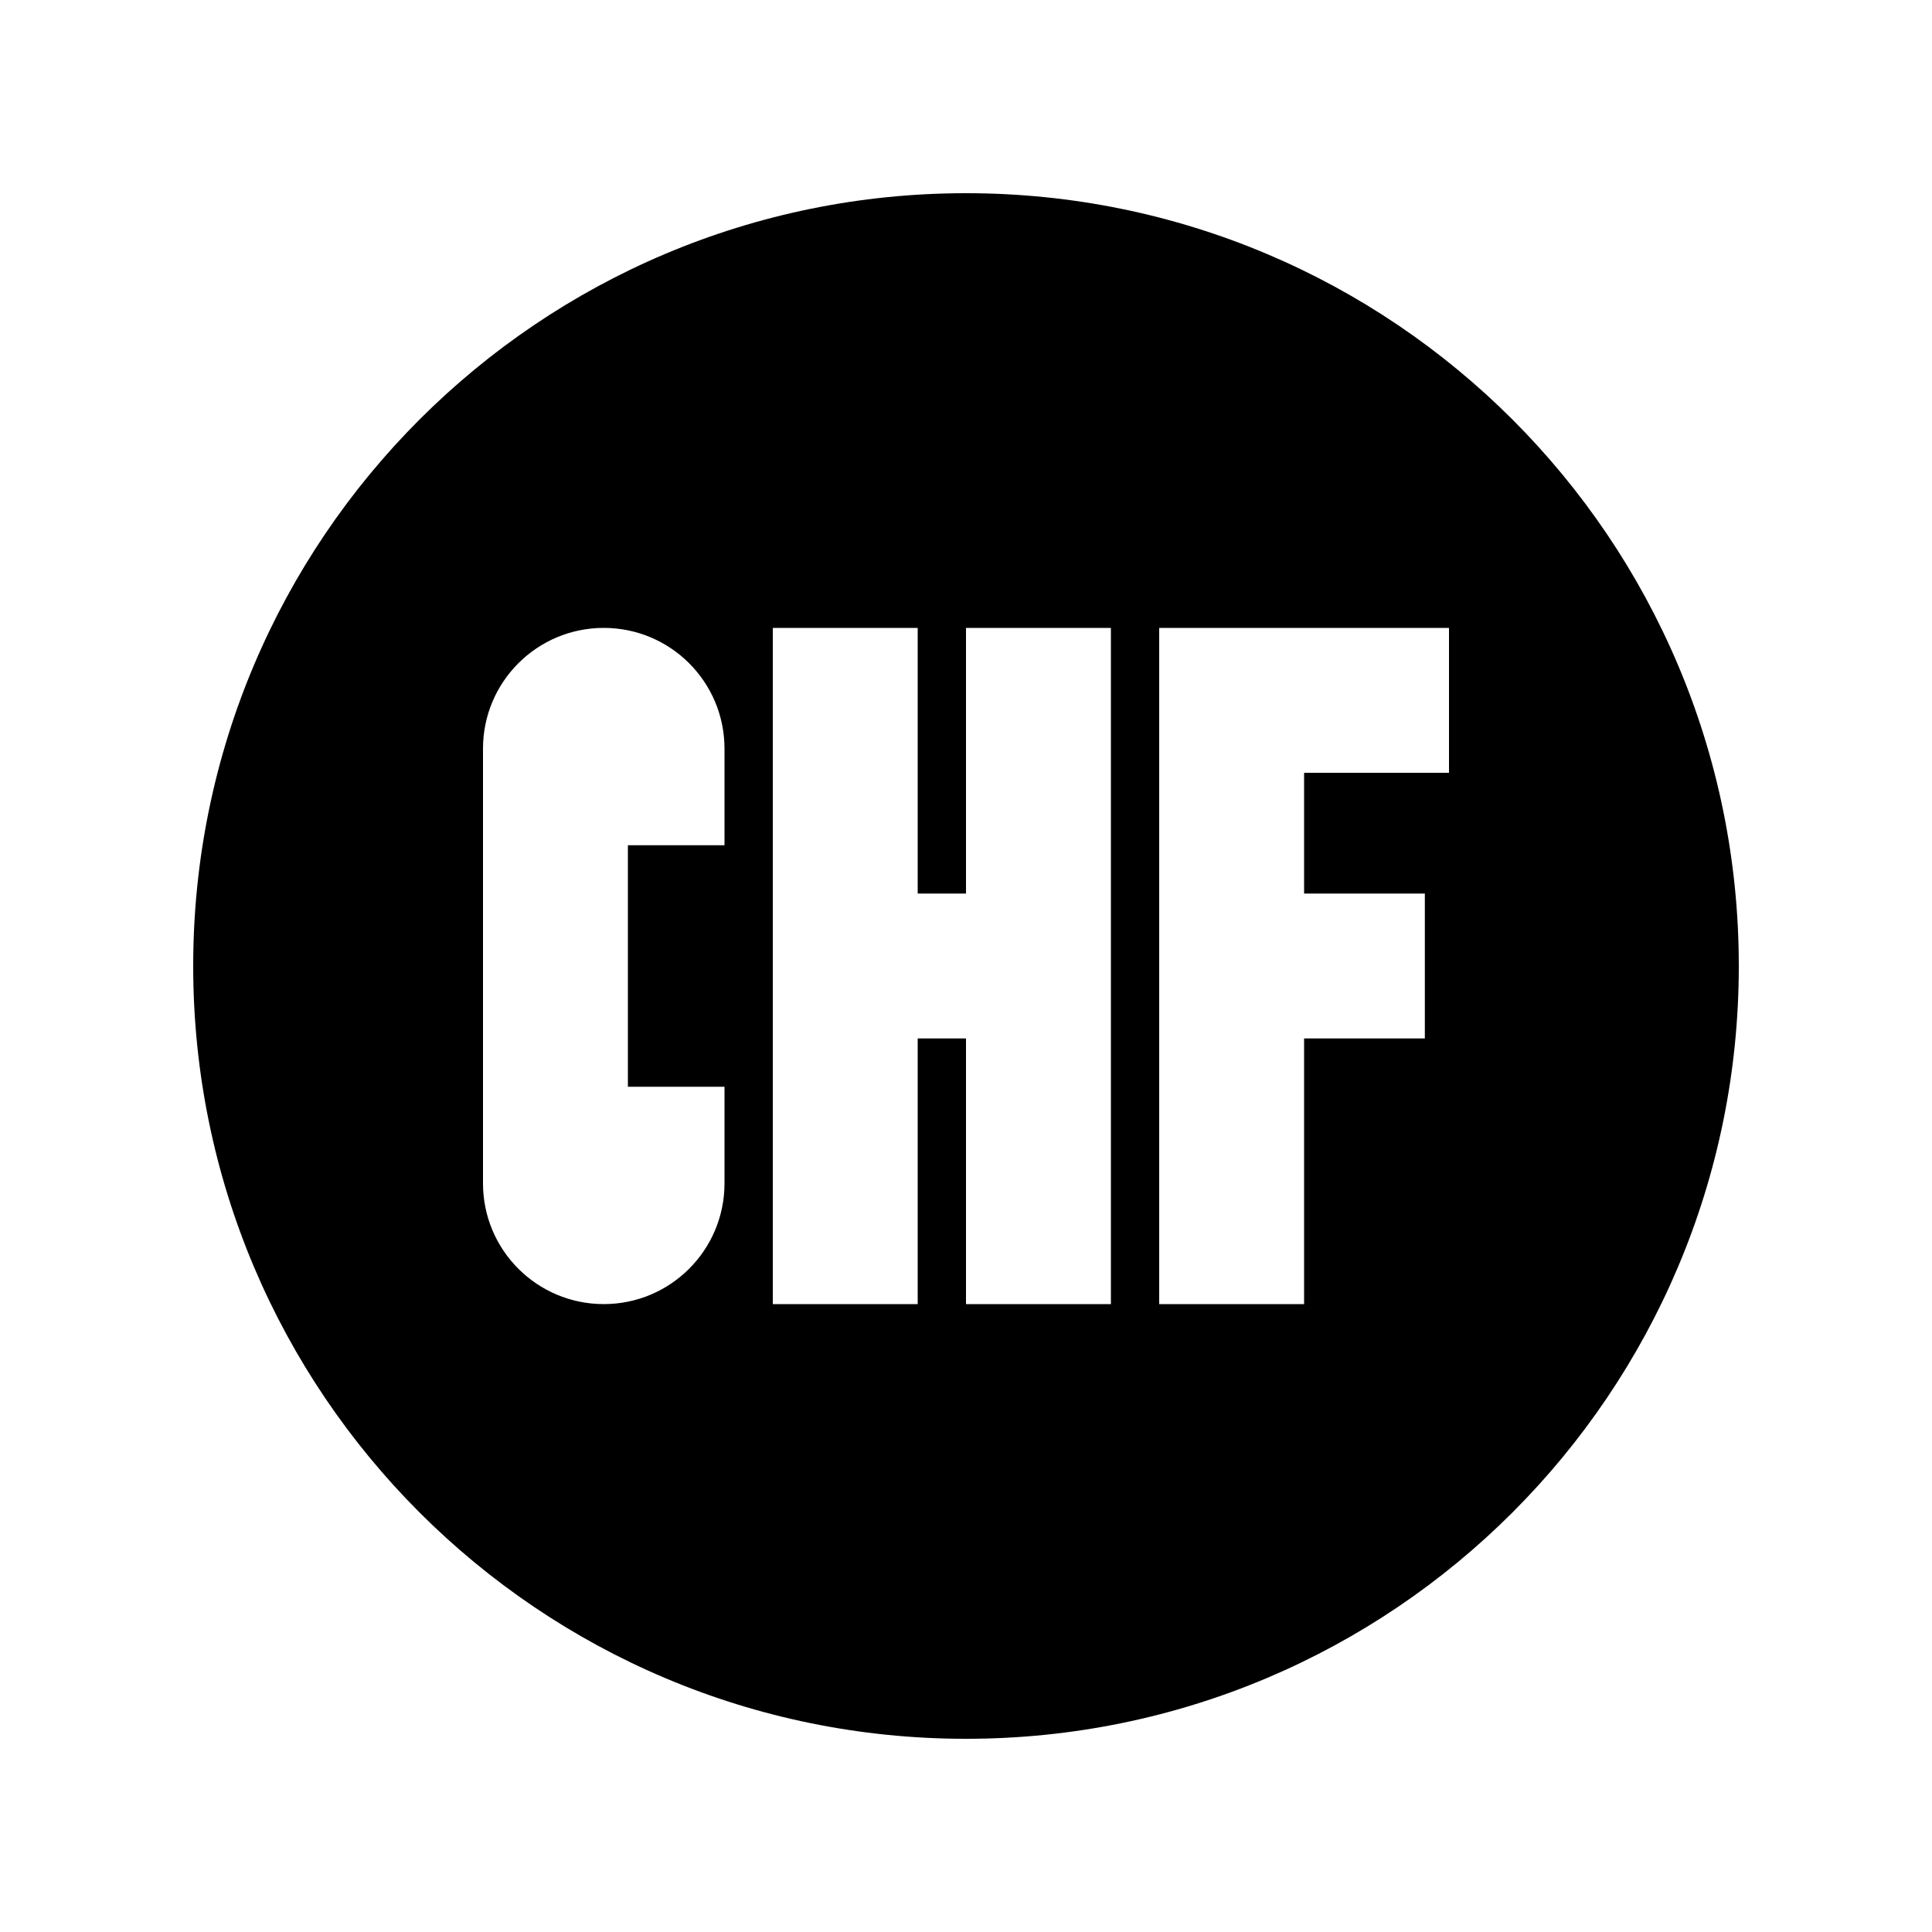 <svg xmlns="http://www.w3.org/2000/svg" viewBox="0 0 640 640"><!--! Font Awesome Pro 7.1.0 by @fontawesome - https://fontawesome.com License - https://fontawesome.com/license (Commercial License) Copyright 2025 Fonticons, Inc. --><path fill="currentColor" d="M320 576C461.4 576 576 461.4 576 320C576 178.6 461.4 64 320 64C178.6 64 64 178.6 64 320C64 461.4 178.6 576 320 576zM200 208C222.1 208 240 225.9 240 248L240 280L208 280L208 360L240 360L240 392C240 414.1 222.1 432 200 432C177.9 432 160 414.1 160 392L160 248C160 225.9 177.9 208 200 208zM304 232L304 296L320 296L320 208L368 208L368 432L320 432L320 344L304 344L304 432L256 432L256 208L304 208L304 232zM408 208L480 208L480 256L432 256L432 296L472 296L472 344L432 344L432 432L384 432L384 208L408 208z"/></svg>